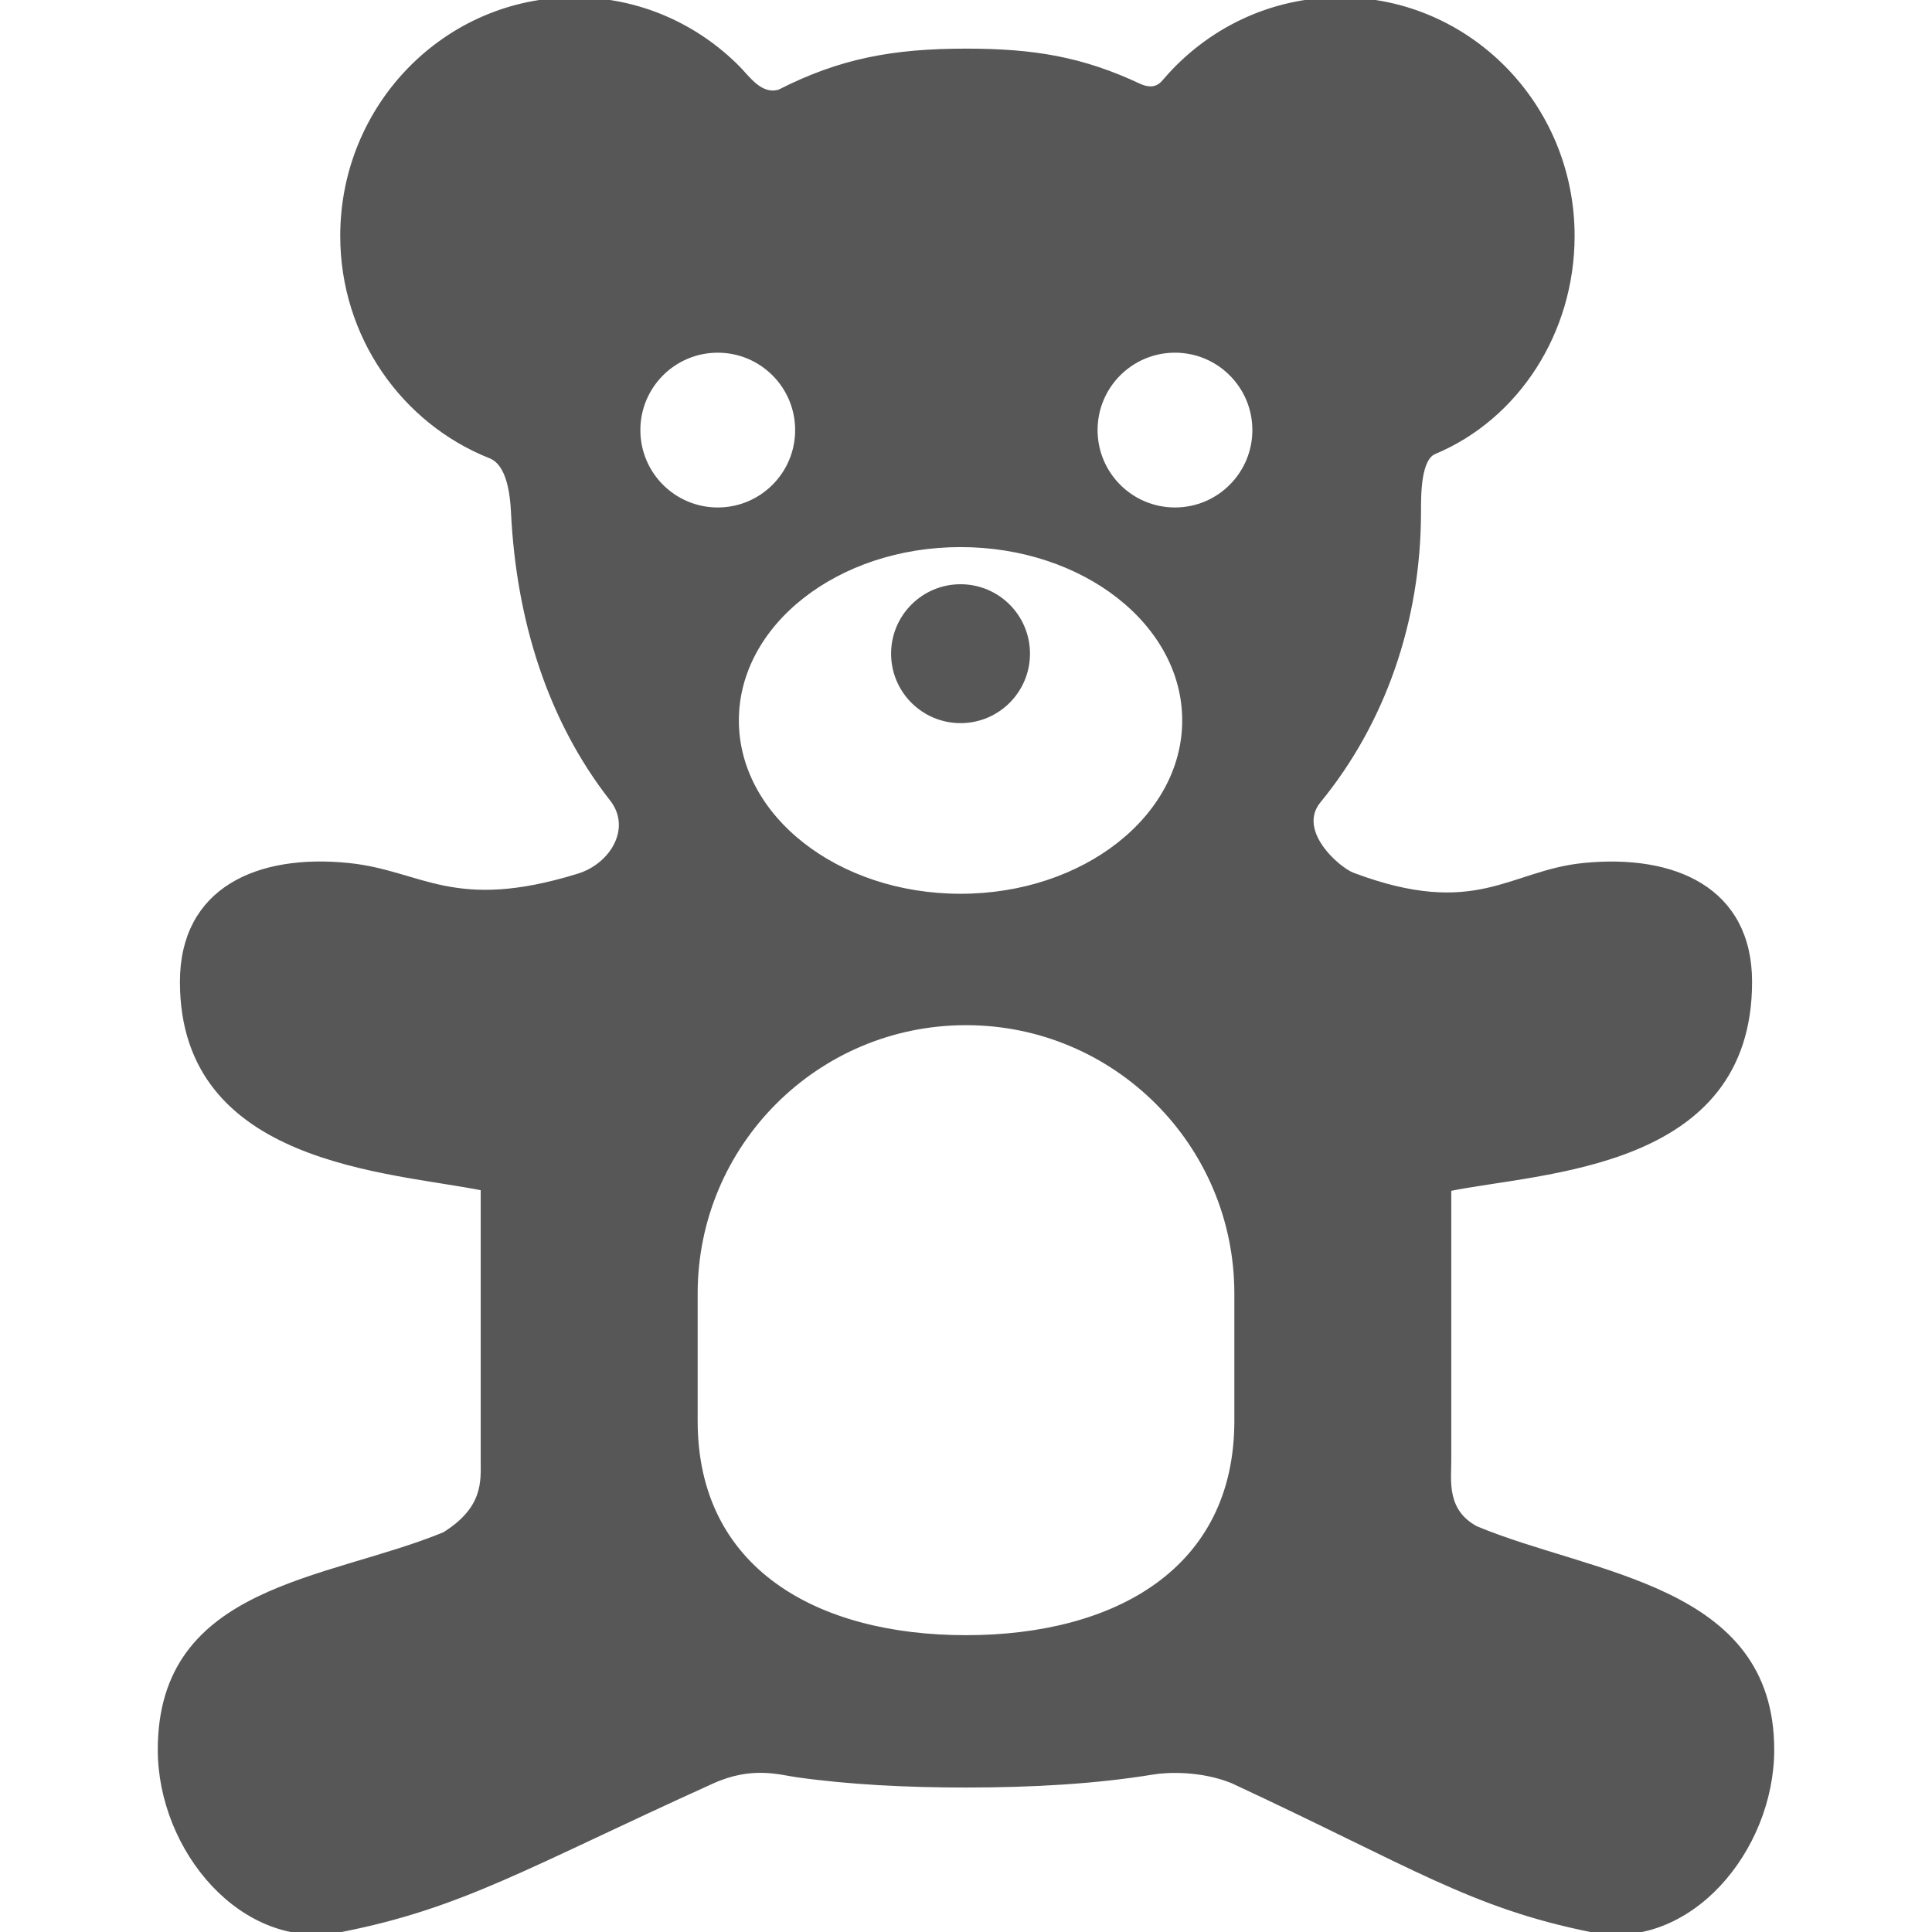<!DOCTYPE svg PUBLIC "-//W3C//DTD SVG 1.1//EN" "http://www.w3.org/Graphics/SVG/1.1/DTD/svg11.dtd">
<!-- Uploaded to: SVG Repo, www.svgrepo.com, Transformed by: SVG Repo Mixer Tools -->
<svg fill="#575757" height="800px" width="800px" version="1.1" id="Capa_1" xmlns="http://www.w3.org/2000/svg" xmlns:xlink="http://www.w3.org/1999/xlink" viewBox="0 0 357.153 357.153" xml:space="preserve" stroke="#575757">
<g id="SVGRepo_bgCarrier" stroke-width="0"/>
<g id="SVGRepo_tracerCarrier" stroke-linecap="round" stroke-linejoin="round"/>
<g id="SVGRepo_iconCarrier"> <g> <g id="Layer_5_41_"> <g> <circle cx="177.567" cy="120.841" r="12.338"/> <path d="M272.81,282.602c-5.939-3.188-5.025-8.935-5.025-12.538v-50.341c17.373-3.548,55.607-3.874,55.607-38.214 c0-16.969-13.844-23.183-30.727-21.466c-13.463,1.368-19.795,10.353-42.602,1.775c-2.891-1.087-10.957-8.202-6.339-13.831 c11.806-14.393,18.466-33.157,18.466-53.363c0-3.303-0.028-9.921,2.934-11.157c15.189-6.34,25.461-22.073,25.461-39.859 C290.585,19.525,271.408,0,247.755,0c-12.823,0-24.328,5.742-32.178,14.835c-0.687,0.797-1.915,2.451-4.924,1.152 c-10.654-5.012-19.57-6.498-32.078-6.498c-13.434,0-23.197,1.812-34.446,7.544c-3.55,1.086-5.962-2.571-7.717-4.346 C128.671,4.848,118.009,0,106.229,0C82.575,0,63.397,19.524,63.397,43.608c0,18.489,11.303,34.289,27.257,40.632 c1.542,0.613,3.925,2.463,4.306,10.384c0.963,20.033,6.816,38.489,18.213,53.038c4.227,5.394,0.154,12.357-6.207,14.323 c-23.203,7.173-29.063-0.559-42.477-1.943c-16.881-1.742-30.727,4.497-30.727,21.466c0,33.416,38.223,34.606,55.604,38.104 v50.451c0,3.702,0.518,8.887-7.201,13.656c-21.557,8.884-52.498,9.57-52.498,39.738c0,18.357,15.225,36.778,33.238,33.238 c22.566-4.433,34.411-11.924,68.651-27.42c7.374-3.36,12.577-1.675,15.815-1.221c9.713,1.364,20.228,1.892,31.203,1.892 c12.263,0,23.949-0.658,34.582-2.406c2.684-0.441,8.96-0.694,14.722,1.648c33.415,15.554,44.138,23.032,66.37,27.507 c17.996,3.622,33.238-14.881,33.238-33.238C327.488,293.291,294.328,291.6,272.81,282.602z M219.045,133.18 c0,17.972-18.569,32.544-41.479,32.544c-22.906,0-41.478-14.572-41.478-32.544c0-17.974,18.571-32.544,41.478-32.544 C200.475,100.636,219.045,115.206,219.045,133.18z M117.879,79.506c0-8.178,6.627-14.807,14.806-14.807 c8.177,0,14.808,6.629,14.808,14.807s-6.631,14.807-14.808,14.807C124.506,94.312,117.879,87.683,117.879,79.506z M228.684,262.682c0,27.673-22.435,40.1-50.106,40.1c-27.674,0-50.107-12.427-50.107-40.1V239.12 c0-27.673,22.434-50.106,50.107-50.106c27.672,0,50.106,22.434,50.106,50.106V262.682z M217.207,94.312 c-8.178,0-14.807-6.629-14.807-14.807s6.629-14.807,14.807-14.807s14.807,6.629,14.807,14.807S225.385,94.312,217.207,94.312z"/> </g> </g> </g> </g>
</svg>
